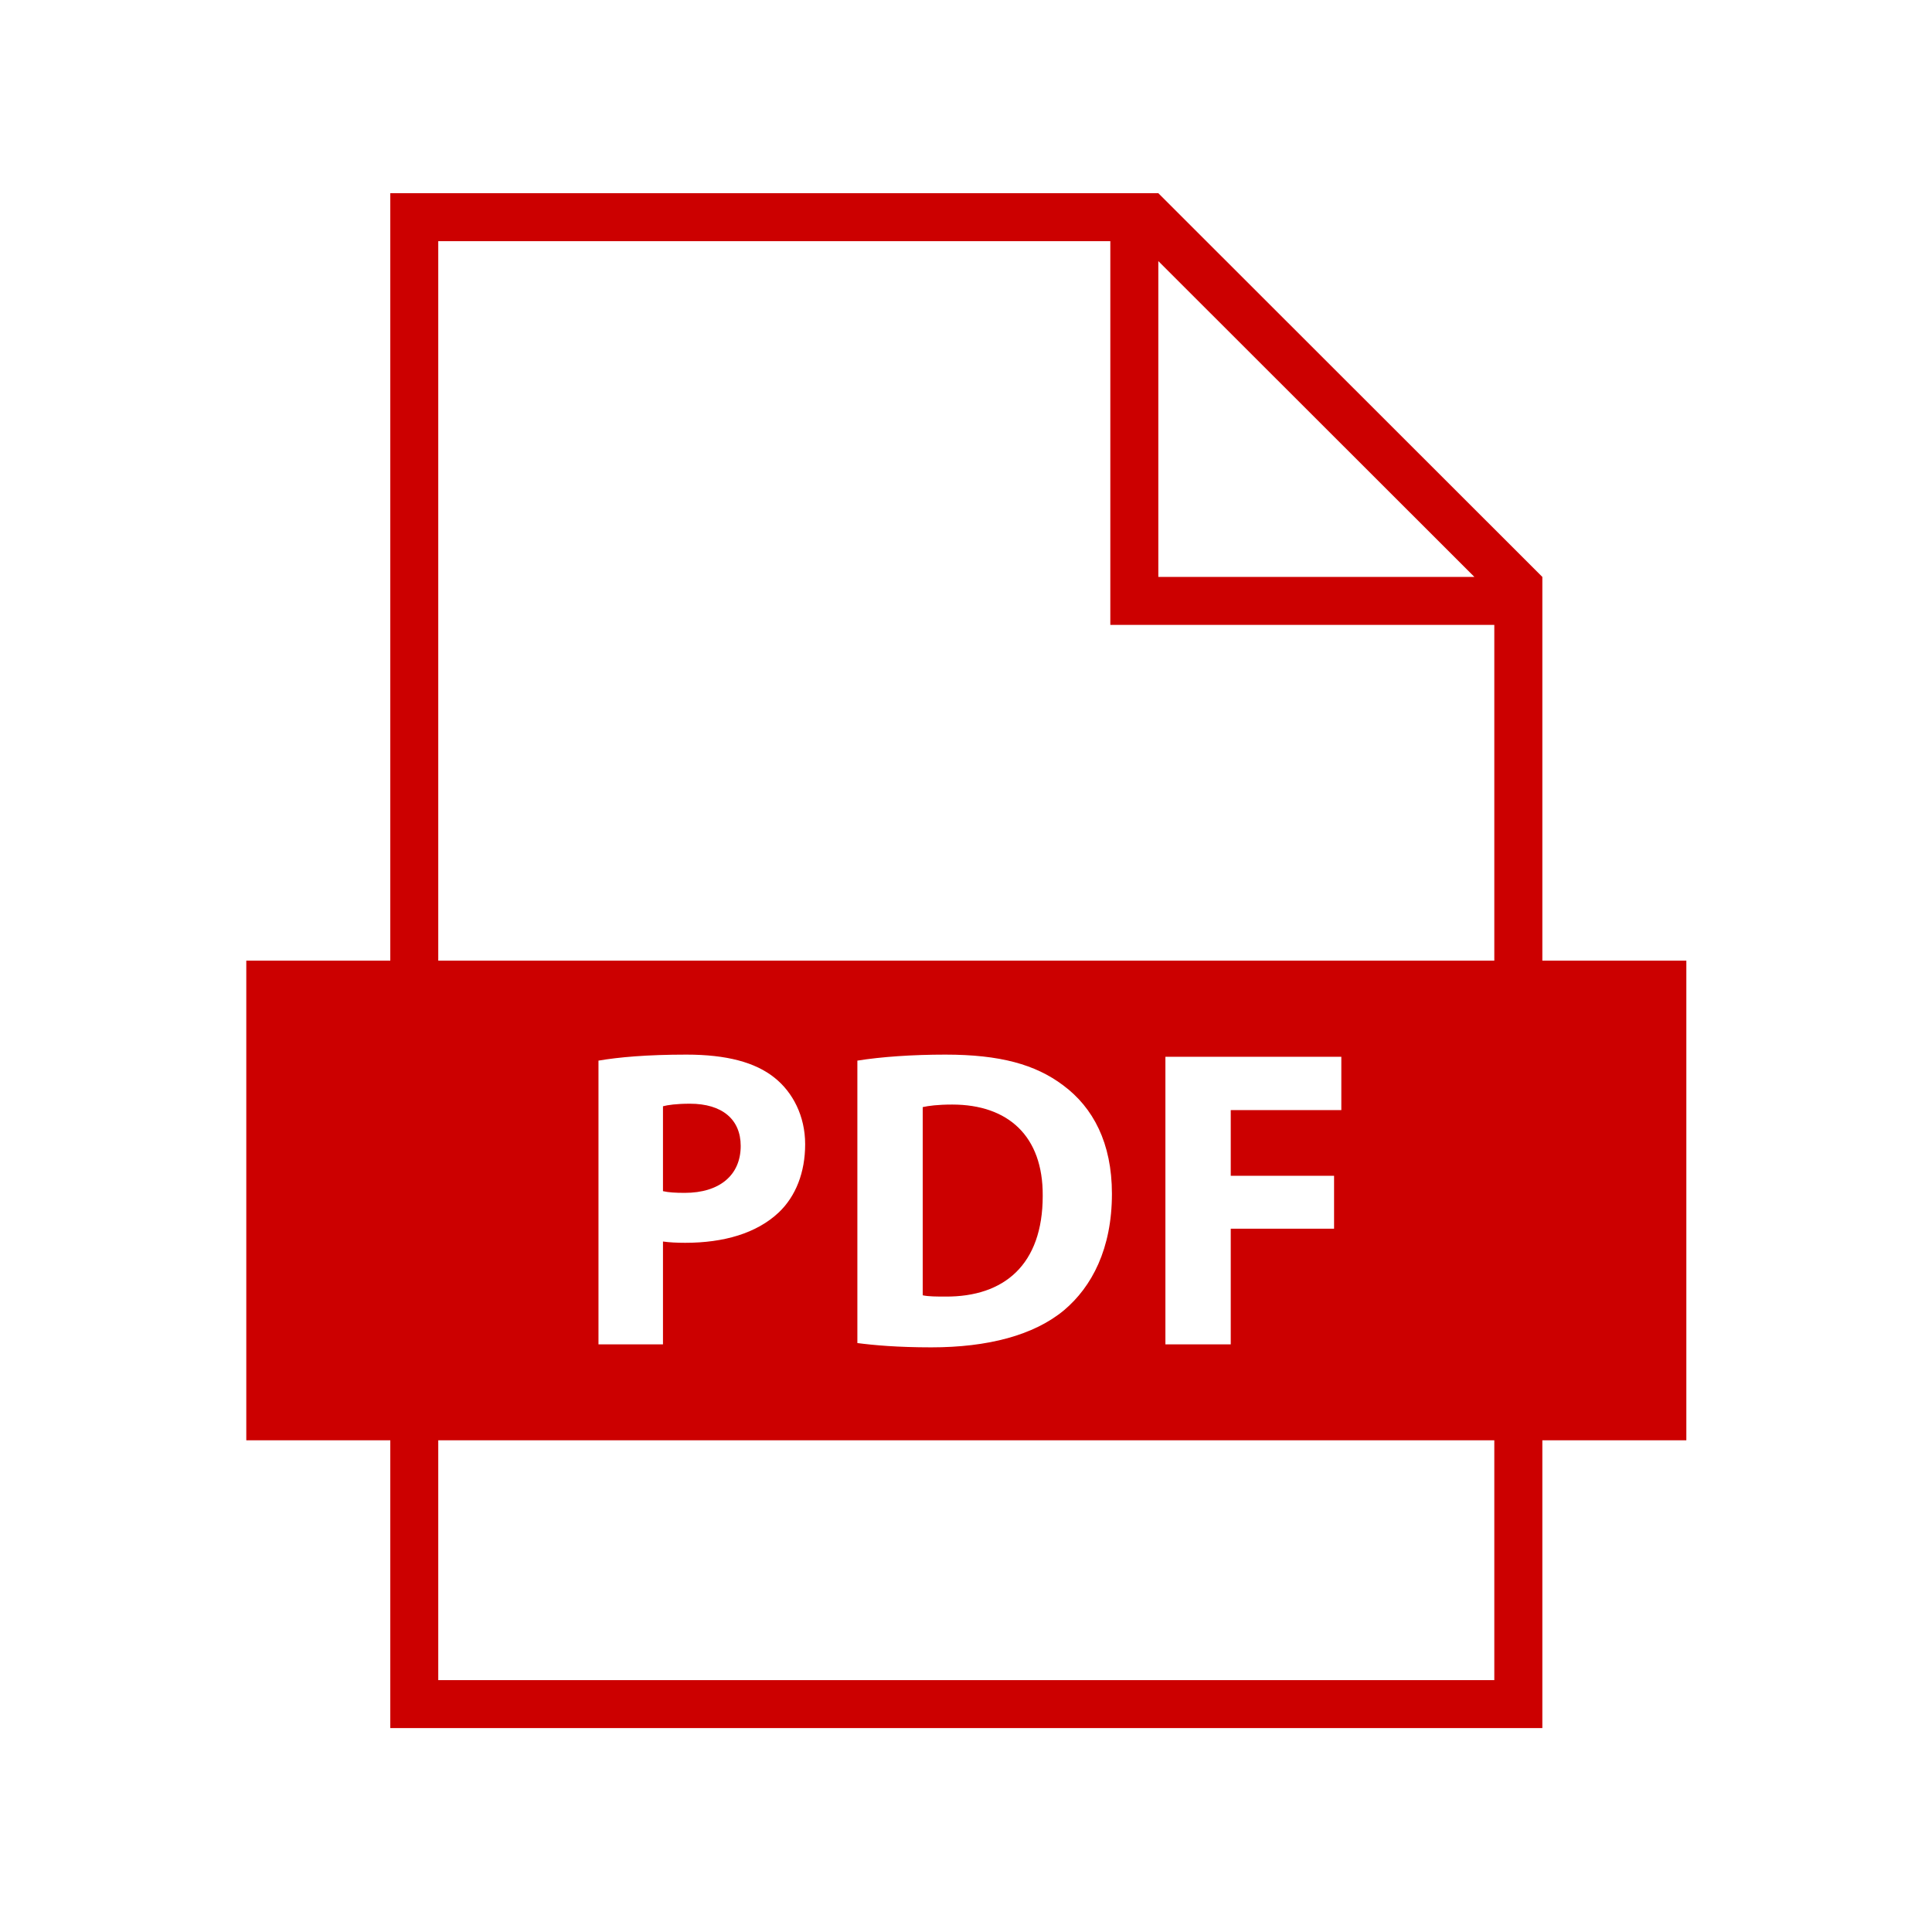 <svg version="1.0" preserveAspectRatio="xMidYMid meet" height="1080" viewBox="0 0 810 810" zoomAndPan="magnify" width="1080" xmlns:xlink="http://www.w3.org/1999/xlink" xmlns="http://www.w3.org/2000/svg"><defs><clipPath id="3e98c7ae3b"><path clip-rule="nonzero" d="M 103.258 81 L 707.008 81 L 707.008 724.5 L 103.258 724.5 Z M 103.258 81"></path></clipPath></defs><rect fill-opacity="1" height="972" y="-81" fill="#ffffff" width="972" x="-81"></rect><rect fill-opacity="1" height="972" y="-81" fill="#ffffff" width="972" x="-81"></rect><g clip-path="url(#3e98c7ae3b)"><path fill-rule="nonzero" fill-opacity="1" d="M 707.008 402.75 L 646.633 402.75 L 646.633 241.875 L 485.633 81 L 163.633 81 L 163.633 402.75 L 103.258 402.75 L 103.258 603.844 L 163.633 603.844 L 163.633 724.5 L 646.633 724.5 L 646.633 603.844 L 707.008 603.844 L 707.008 402.75" fill="#cc0000"></path></g><path fill-rule="nonzero" fill-opacity="1" d="M 183.742 704.391 L 626.496 704.391 L 626.496 603.844 L 183.742 603.844 Z M 485.633 109.465 L 485.633 241.875 L 618.145 241.875 Z M 465.508 261.984 L 465.508 101.109 L 183.742 101.109 L 183.742 402.75 L 626.496 402.75 L 626.496 261.984 Z M 466.18 500.48 C 466.18 479.195 458.293 464.348 445.758 455.035 C 434.121 446.27 419.266 442.152 396.348 442.152 C 382.57 442.152 369.504 443.059 359.457 444.668 L 359.457 563.082 C 366.281 563.98 376.301 564.883 390.434 564.883 C 414.078 564.883 433.414 559.867 446.113 549.309 C 457.766 539.469 466.18 523.551 466.18 500.48 Z M 396.348 543.594 C 392.949 543.594 389.191 543.594 386.852 543.055 L 386.852 464.16 C 389.191 463.629 393.125 463.09 399.219 463.09 C 422.664 463.09 437.348 476.324 437.164 501.375 C 437.164 530.168 421.051 543.77 396.348 543.594 Z M 287.273 521.051 C 303.391 521.051 317.164 517.109 326.477 508.344 C 333.637 501.551 337.566 491.531 337.566 479.719 C 337.566 467.918 332.379 457.906 324.695 451.816 C 316.641 445.375 304.629 442.152 287.805 442.152 C 271.156 442.152 259.348 443.234 250.914 444.668 L 250.914 563.625 L 277.957 563.625 L 277.957 520.512 C 280.473 520.875 283.676 521.051 287.273 521.051 Z M 277.957 463.805 C 279.922 463.266 283.676 462.734 289.238 462.734 C 302.84 462.734 310.543 469.352 310.543 480.438 C 310.543 492.781 301.582 500.113 287.098 500.113 C 283.145 500.113 280.277 499.938 277.957 499.398 Z M 562.359 465.418 L 562.359 443.059 L 488.602 443.059 L 488.602 563.625 L 515.996 563.625 L 515.996 515.145 L 559.316 515.145 L 559.316 492.965 L 515.996 492.965 L 515.996 465.418 L 562.359 465.418" fill="#ffffff"></path></svg>